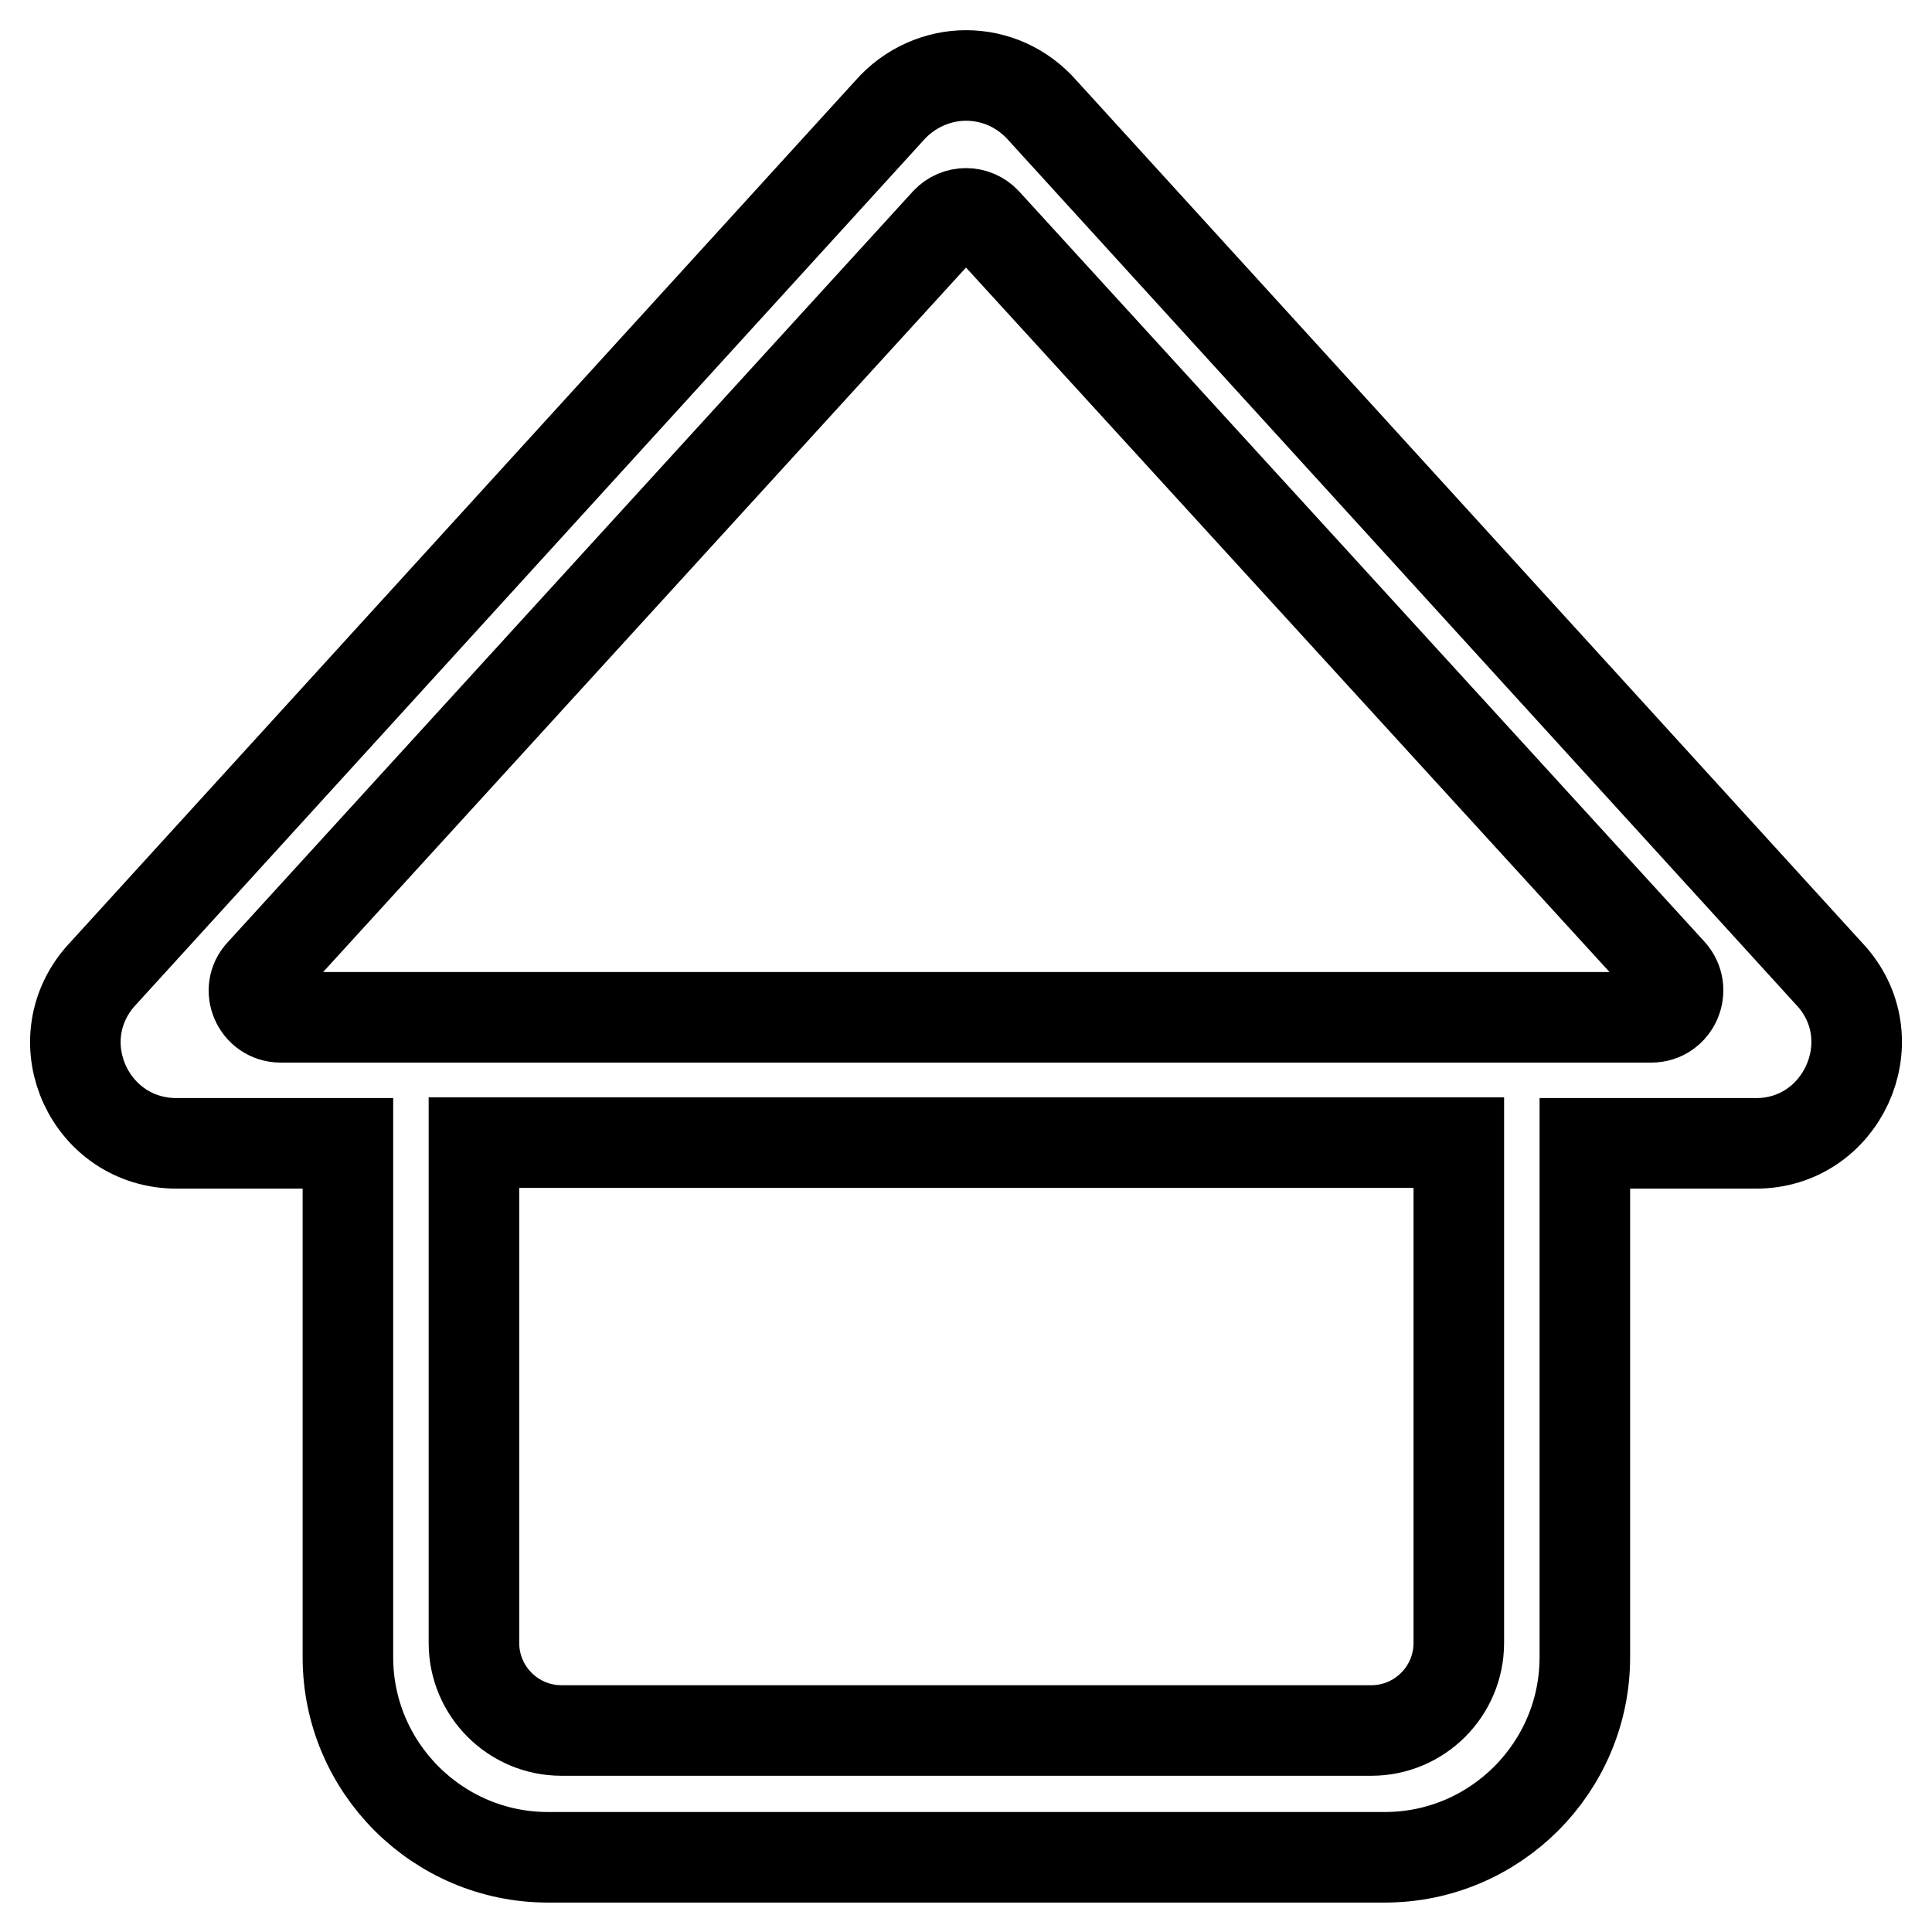 <?xml version="1.0" encoding="utf-8"?>
<!-- Svg Vector Icons : http://www.onlinewebfonts.com/icon -->
<!DOCTYPE svg PUBLIC "-//W3C//DTD SVG 1.1//EN" "http://www.w3.org/Graphics/SVG/1.1/DTD/svg11.dtd">
<svg version="1.1" xmlns="http://www.w3.org/2000/svg" xmlns:xlink="http://www.w3.org/1999/xlink" x="0px" y="0px" viewBox="0 0 256 256" enable-background="new 0 0 256 256" xml:space="preserve">
<g> <path stroke-width="12" fill-opacity="0" stroke="#000000"  d="M242.8,129.5L138.2,14.7c-2.7-3.1-6.4-4.7-10.2-4.7c-3.7,0-7.5,1.6-10.2,4.7L13.2,129.5 c-7.4,8.7-1.2,22,10.2,22h22.7v68.1c0,14.6,11.9,26.5,26.5,26.5h110.9c14.6,0,26.5-11.9,26.5-26.5v-68.1h22.7 C244,151.5,250.2,138.1,242.8,129.5z M193.3,217.7c0,6.4-5.2,11.6-11.6,11.6H74.4c-6.4,0-11.6-5.2-11.6-11.6v-66.3h130.5V217.7z  M218.8,134.8H37.2c-3.1,0-4.7-3.7-2.6-5.9l90.8-99.5c1.4-1.5,3.8-1.5,5.2,0l90.8,99.4C223.5,131.1,221.9,134.8,218.8,134.8 L218.8,134.8z"/></g>
</svg>